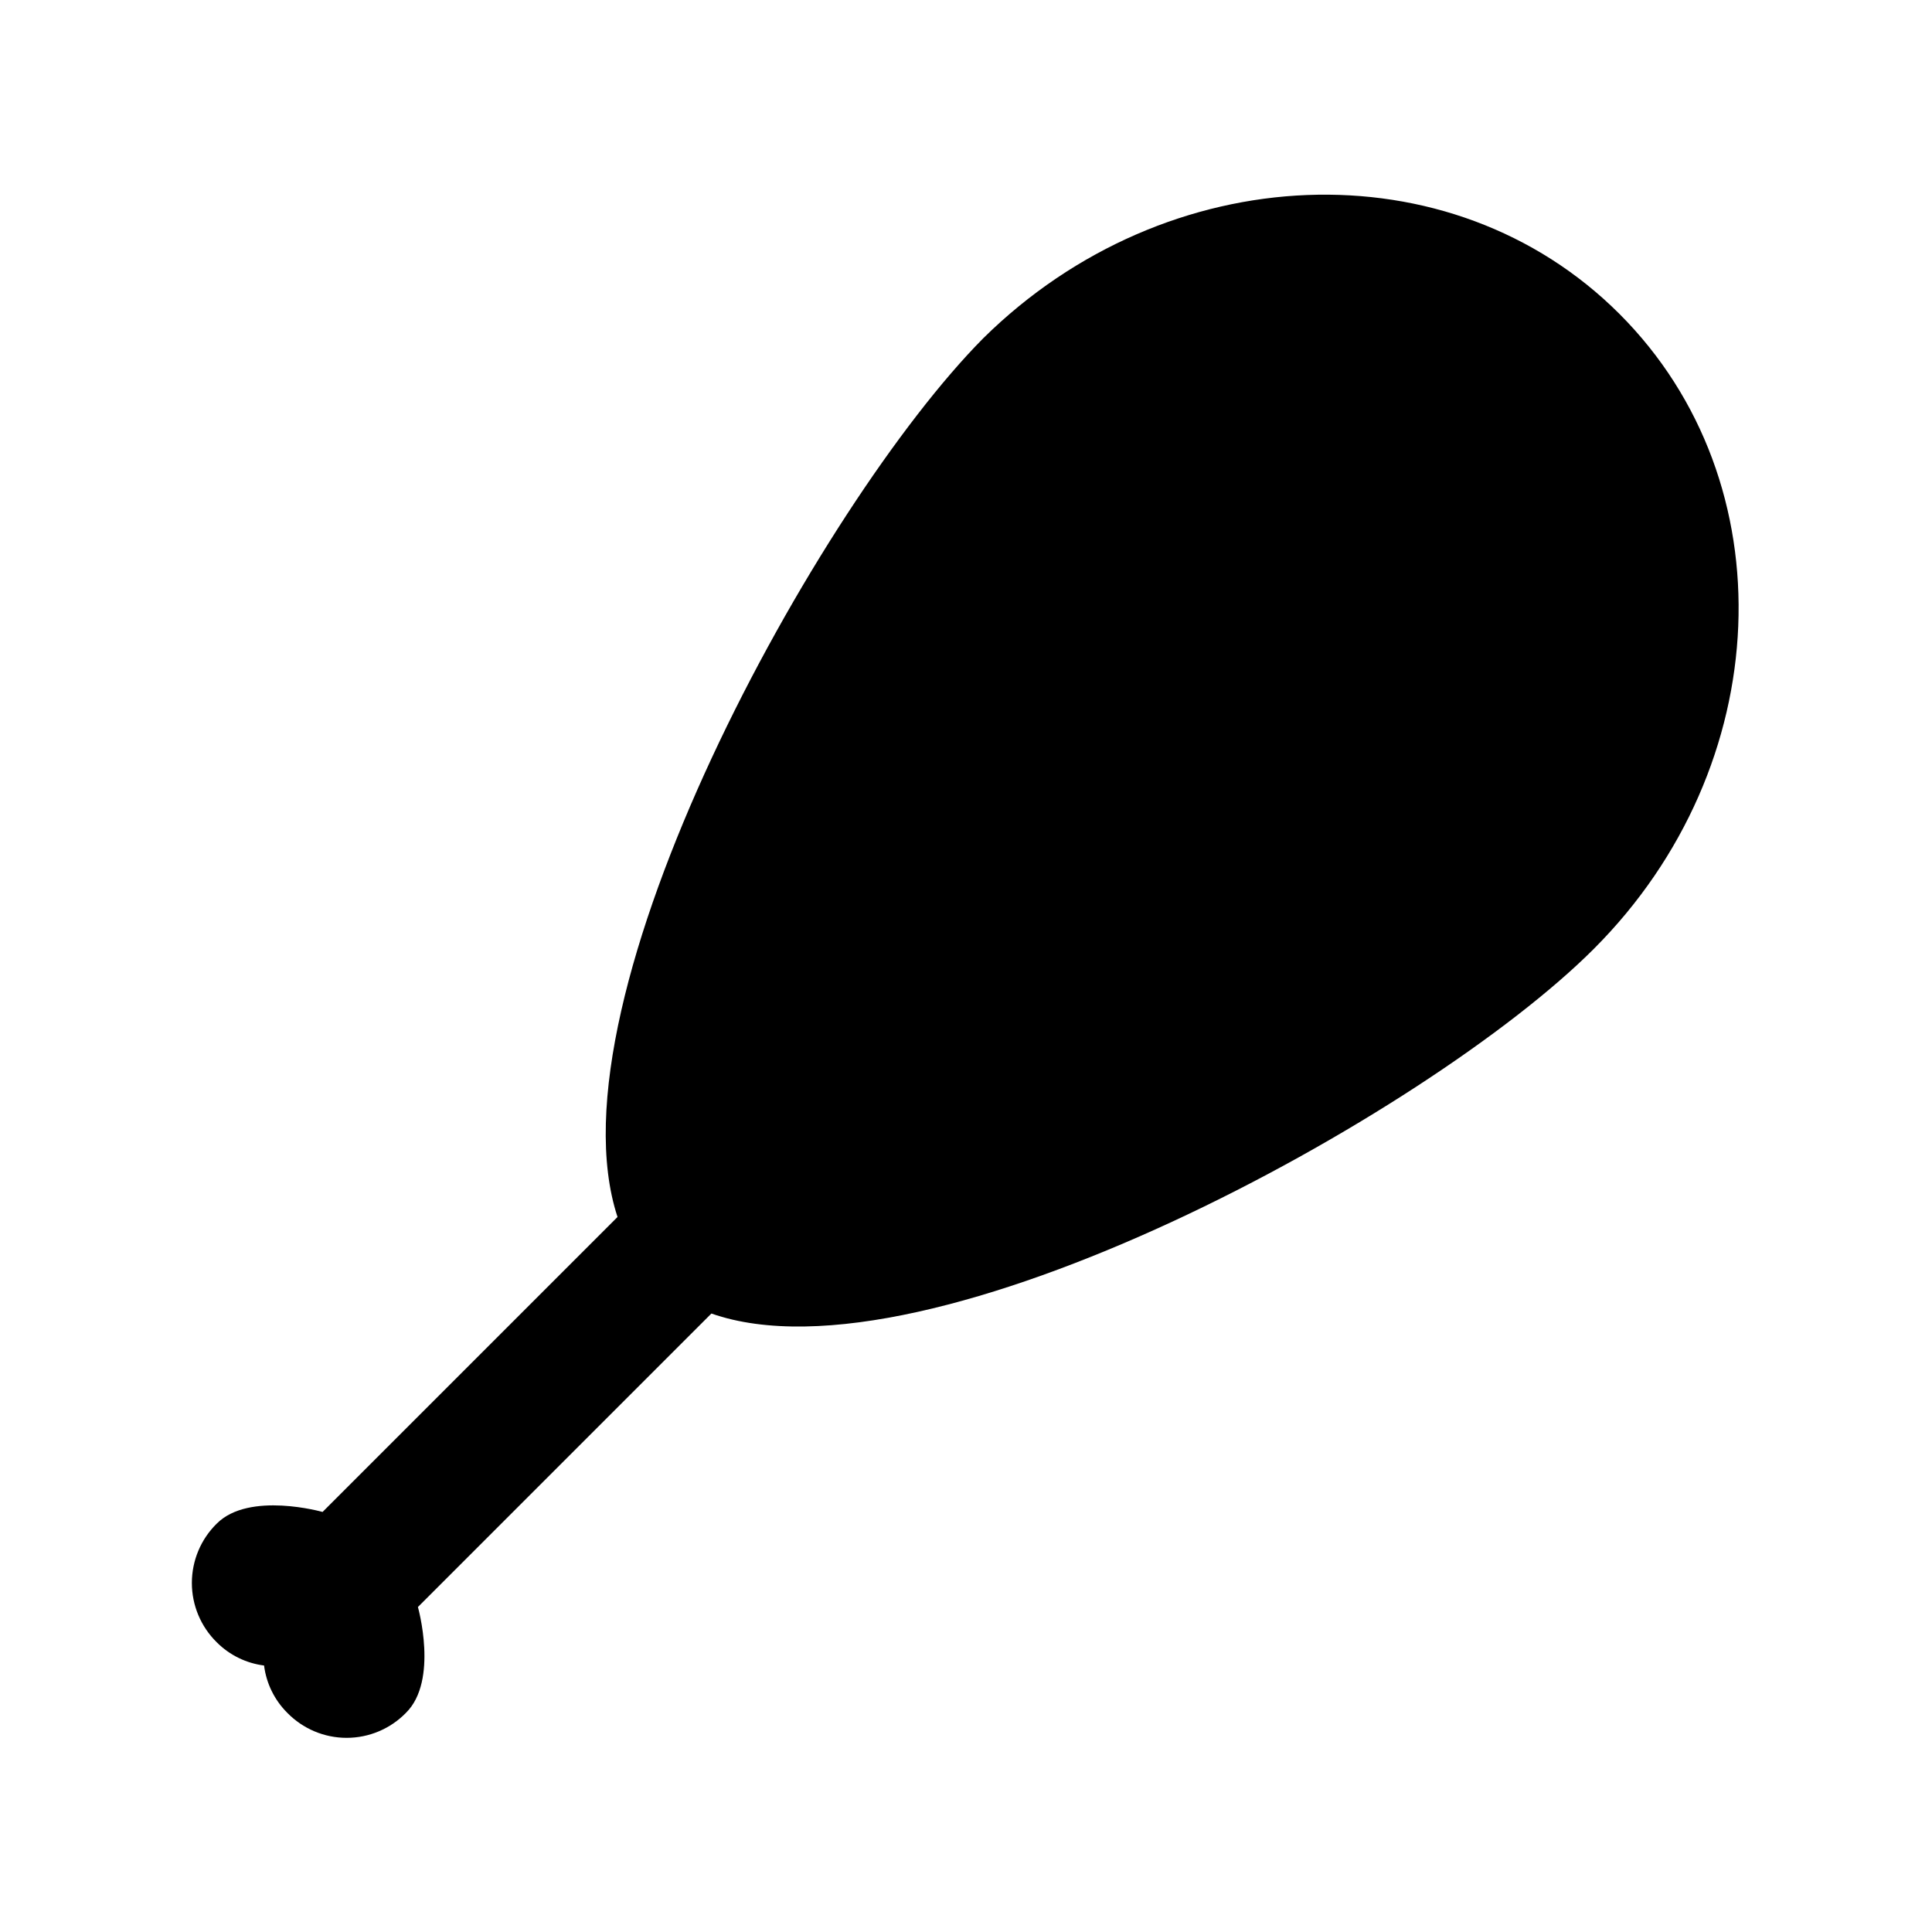 <?xml version="1.0" encoding="UTF-8"?>
<!-- Uploaded to: ICON Repo, www.iconrepo.com, Generator: ICON Repo Mixer Tools -->
<svg fill="#000000" width="800px" height="800px" version="1.1" viewBox="144 144 512 512" xmlns="http://www.w3.org/2000/svg">
 <path d="m566.41 395.43c-43.848 43.926-176.41 116.82-233.88 96.668l-77.777 77.777s5.512 19.445-3.148 28.023c-4.133 4.25-9.812 6.648-15.742 6.648-5.93 0-11.609-2.398-15.746-6.648-3.379-3.375-5.539-7.777-6.137-12.52-4.742-0.598-9.145-2.758-12.52-6.137-4.231-4.148-6.613-9.82-6.613-15.746 0-5.922 2.383-11.598 6.613-15.742 8.582-8.582 28.023-3.07 28.023-3.07l78.168-78.168c-19.051-57.938 53.371-188.93 96.906-232.86 48.652-48.02 123.98-51.09 168.62-6.457 44.633 44.637 41.562 119.89-6.769 168.23z"/>
</svg>